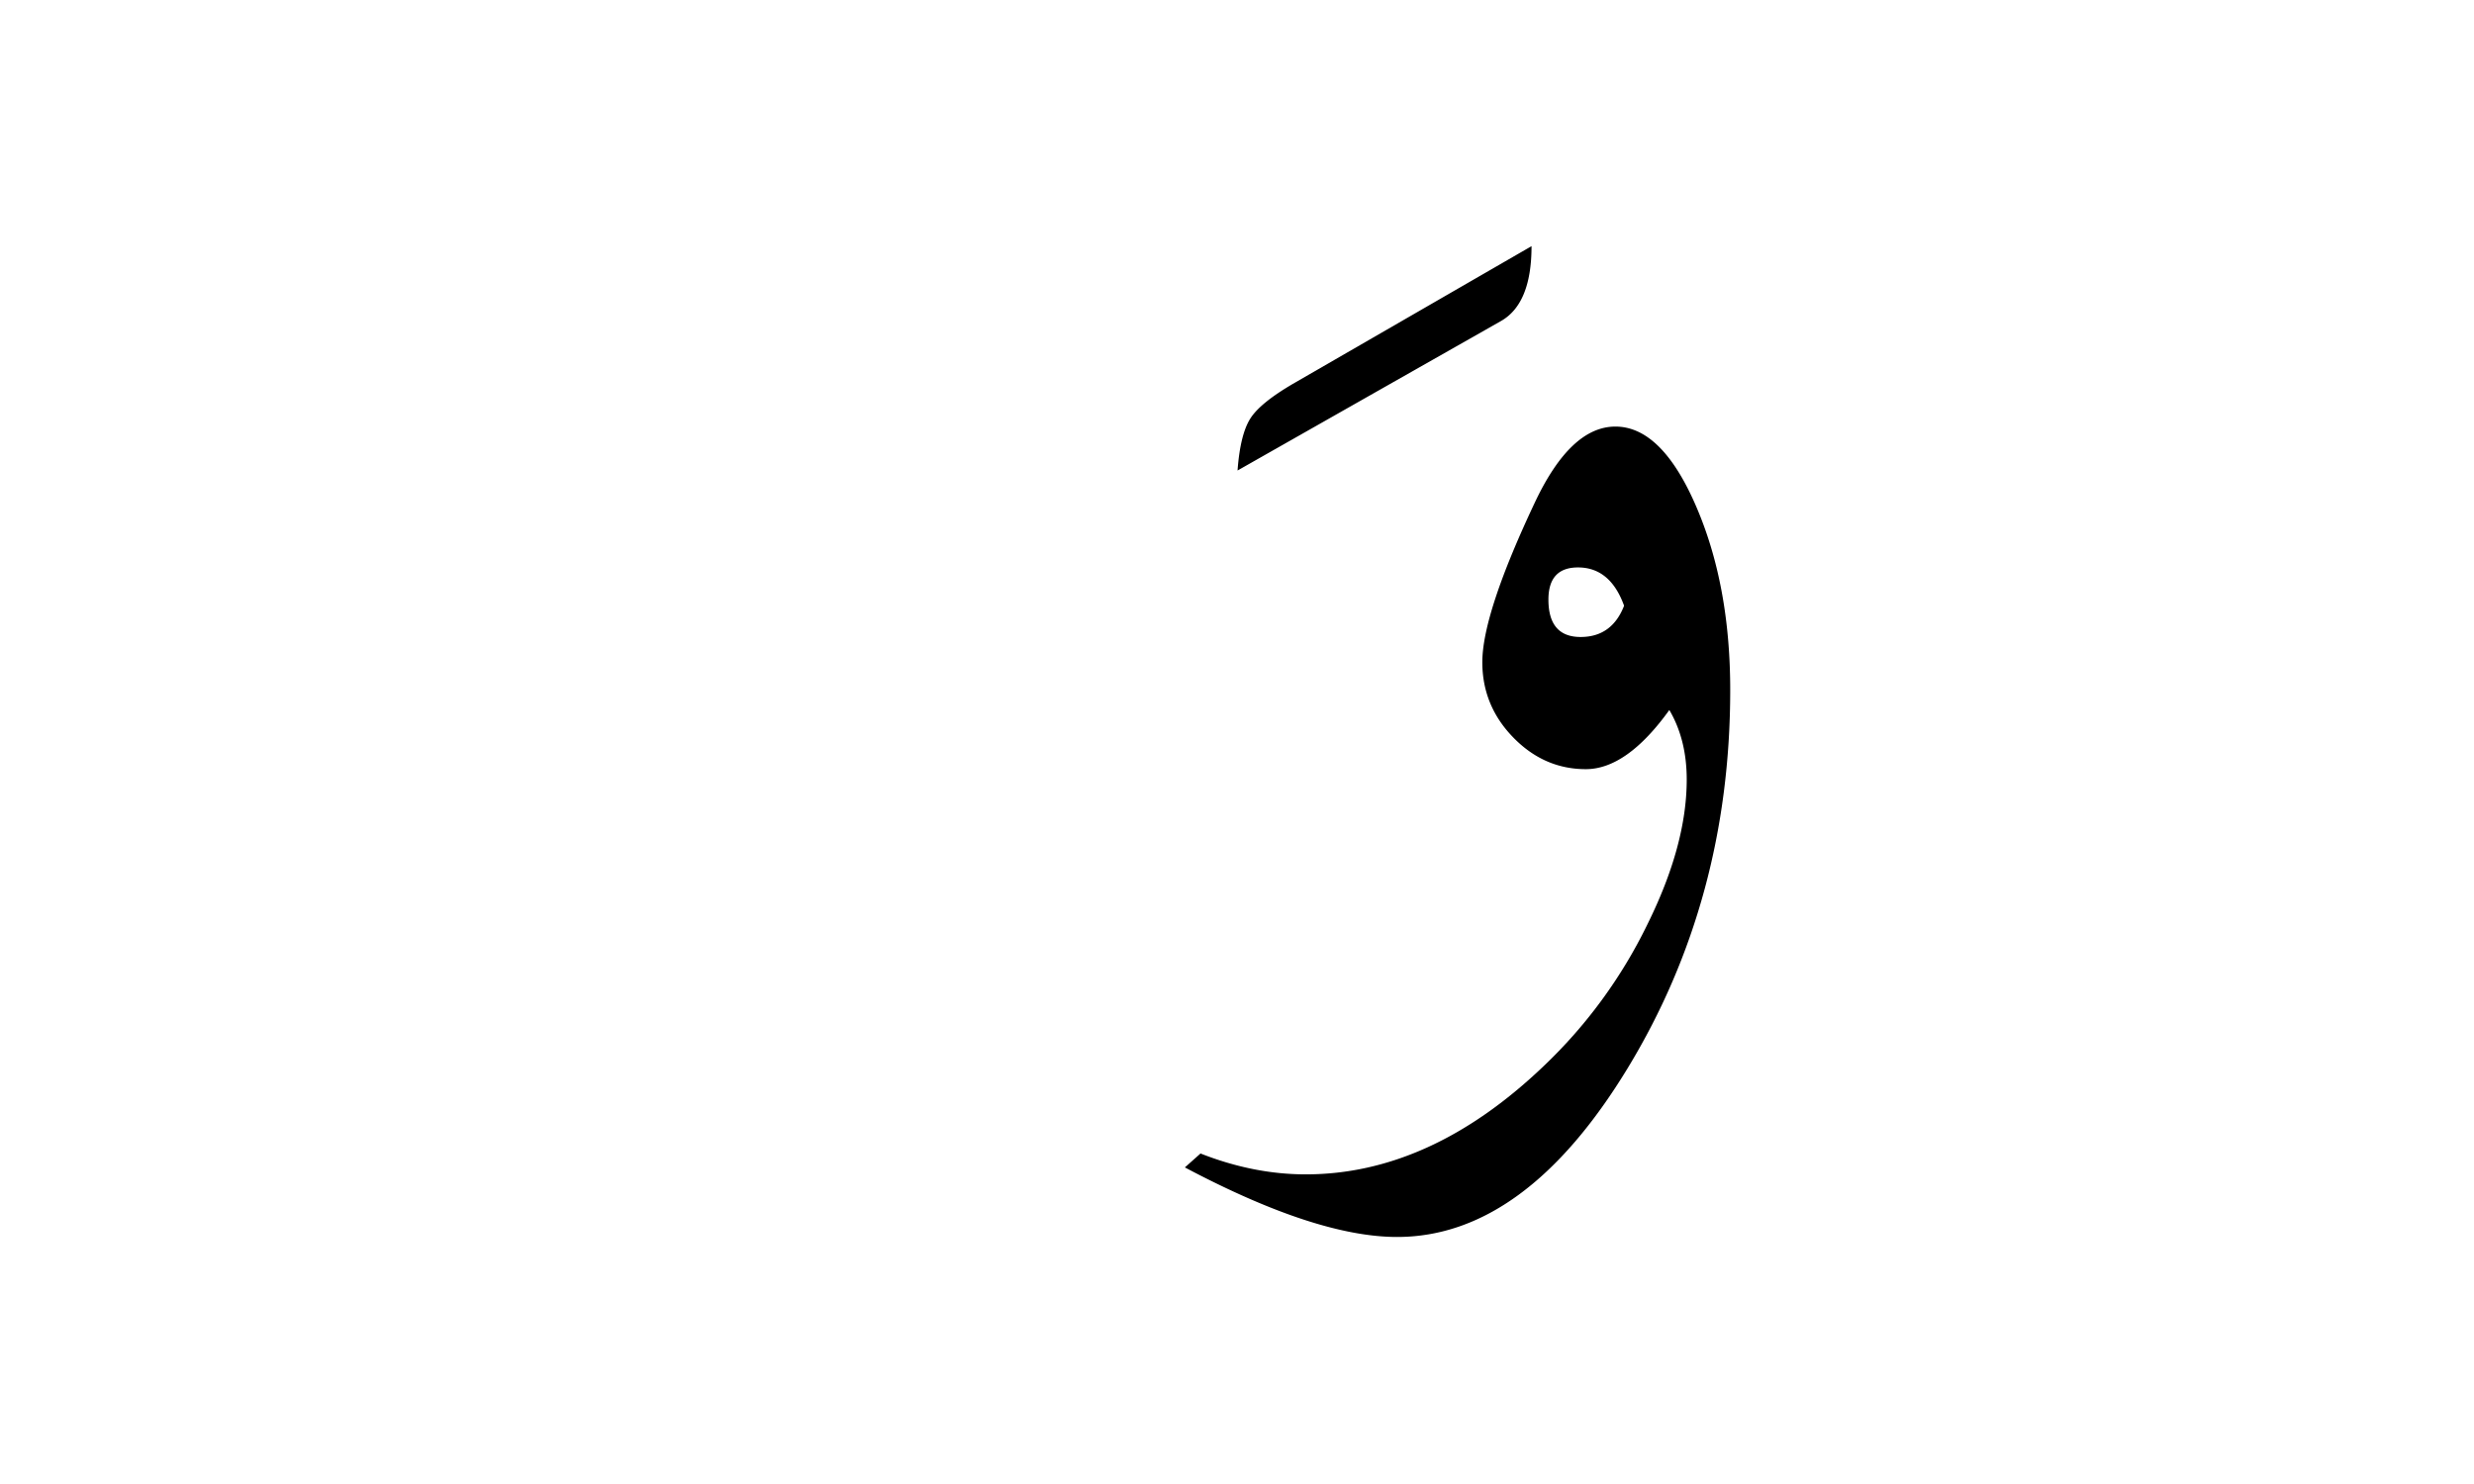 <svg xmlns="http://www.w3.org/2000/svg" version="1.0" width="100" height="60"><path d="M69.936 27.899c0 5.648-1.383 10.746-4.148 15.293-2.766 4.547-5.872 6.82-9.317 6.82-2.18 0-5.039-.937-8.578-2.812l.633-.563c1.43.563 2.847.844 4.254.844 3.351 0 6.55-1.453 9.597-4.36a19.904 19.904 0 0 0 4.22-5.765c1.054-2.133 1.581-4.078 1.581-5.836 0-1.078-.234-2.016-.703-2.813-1.148 1.594-2.273 2.391-3.375 2.391-1.125 0-2.103-.428-2.935-1.283-.833-.856-1.249-1.87-1.249-3.041 0-1.313.715-3.48 2.145-6.504.96-2.016 2.039-3.023 3.234-3.023 1.243 0 2.327 1.066 3.252 3.199.926 2.133 1.389 4.617 1.389 7.453zm-4.29-3.41c-.374-1.032-.995-1.547-1.862-1.547-.797 0-1.196.433-1.196 1.3 0 1.008.434 1.512 1.301 1.512.844 0 1.43-.422 1.758-1.265zM61.905 9.953c0 1.547-.41 2.555-1.23 3.024l-10.653 6.046c.07-.96.24-1.658.51-2.091.27-.434.873-.92 1.81-1.46l9.563-5.519z" style="font-size:72px;font-style:normal;font-weight:400;fill:#000;fill-opacity:1;stroke:none;stroke-width:1px;stroke-linecap:butt;stroke-linejoin:miter;stroke-opacity:1;font-family:Traditional Arabic"/></svg>